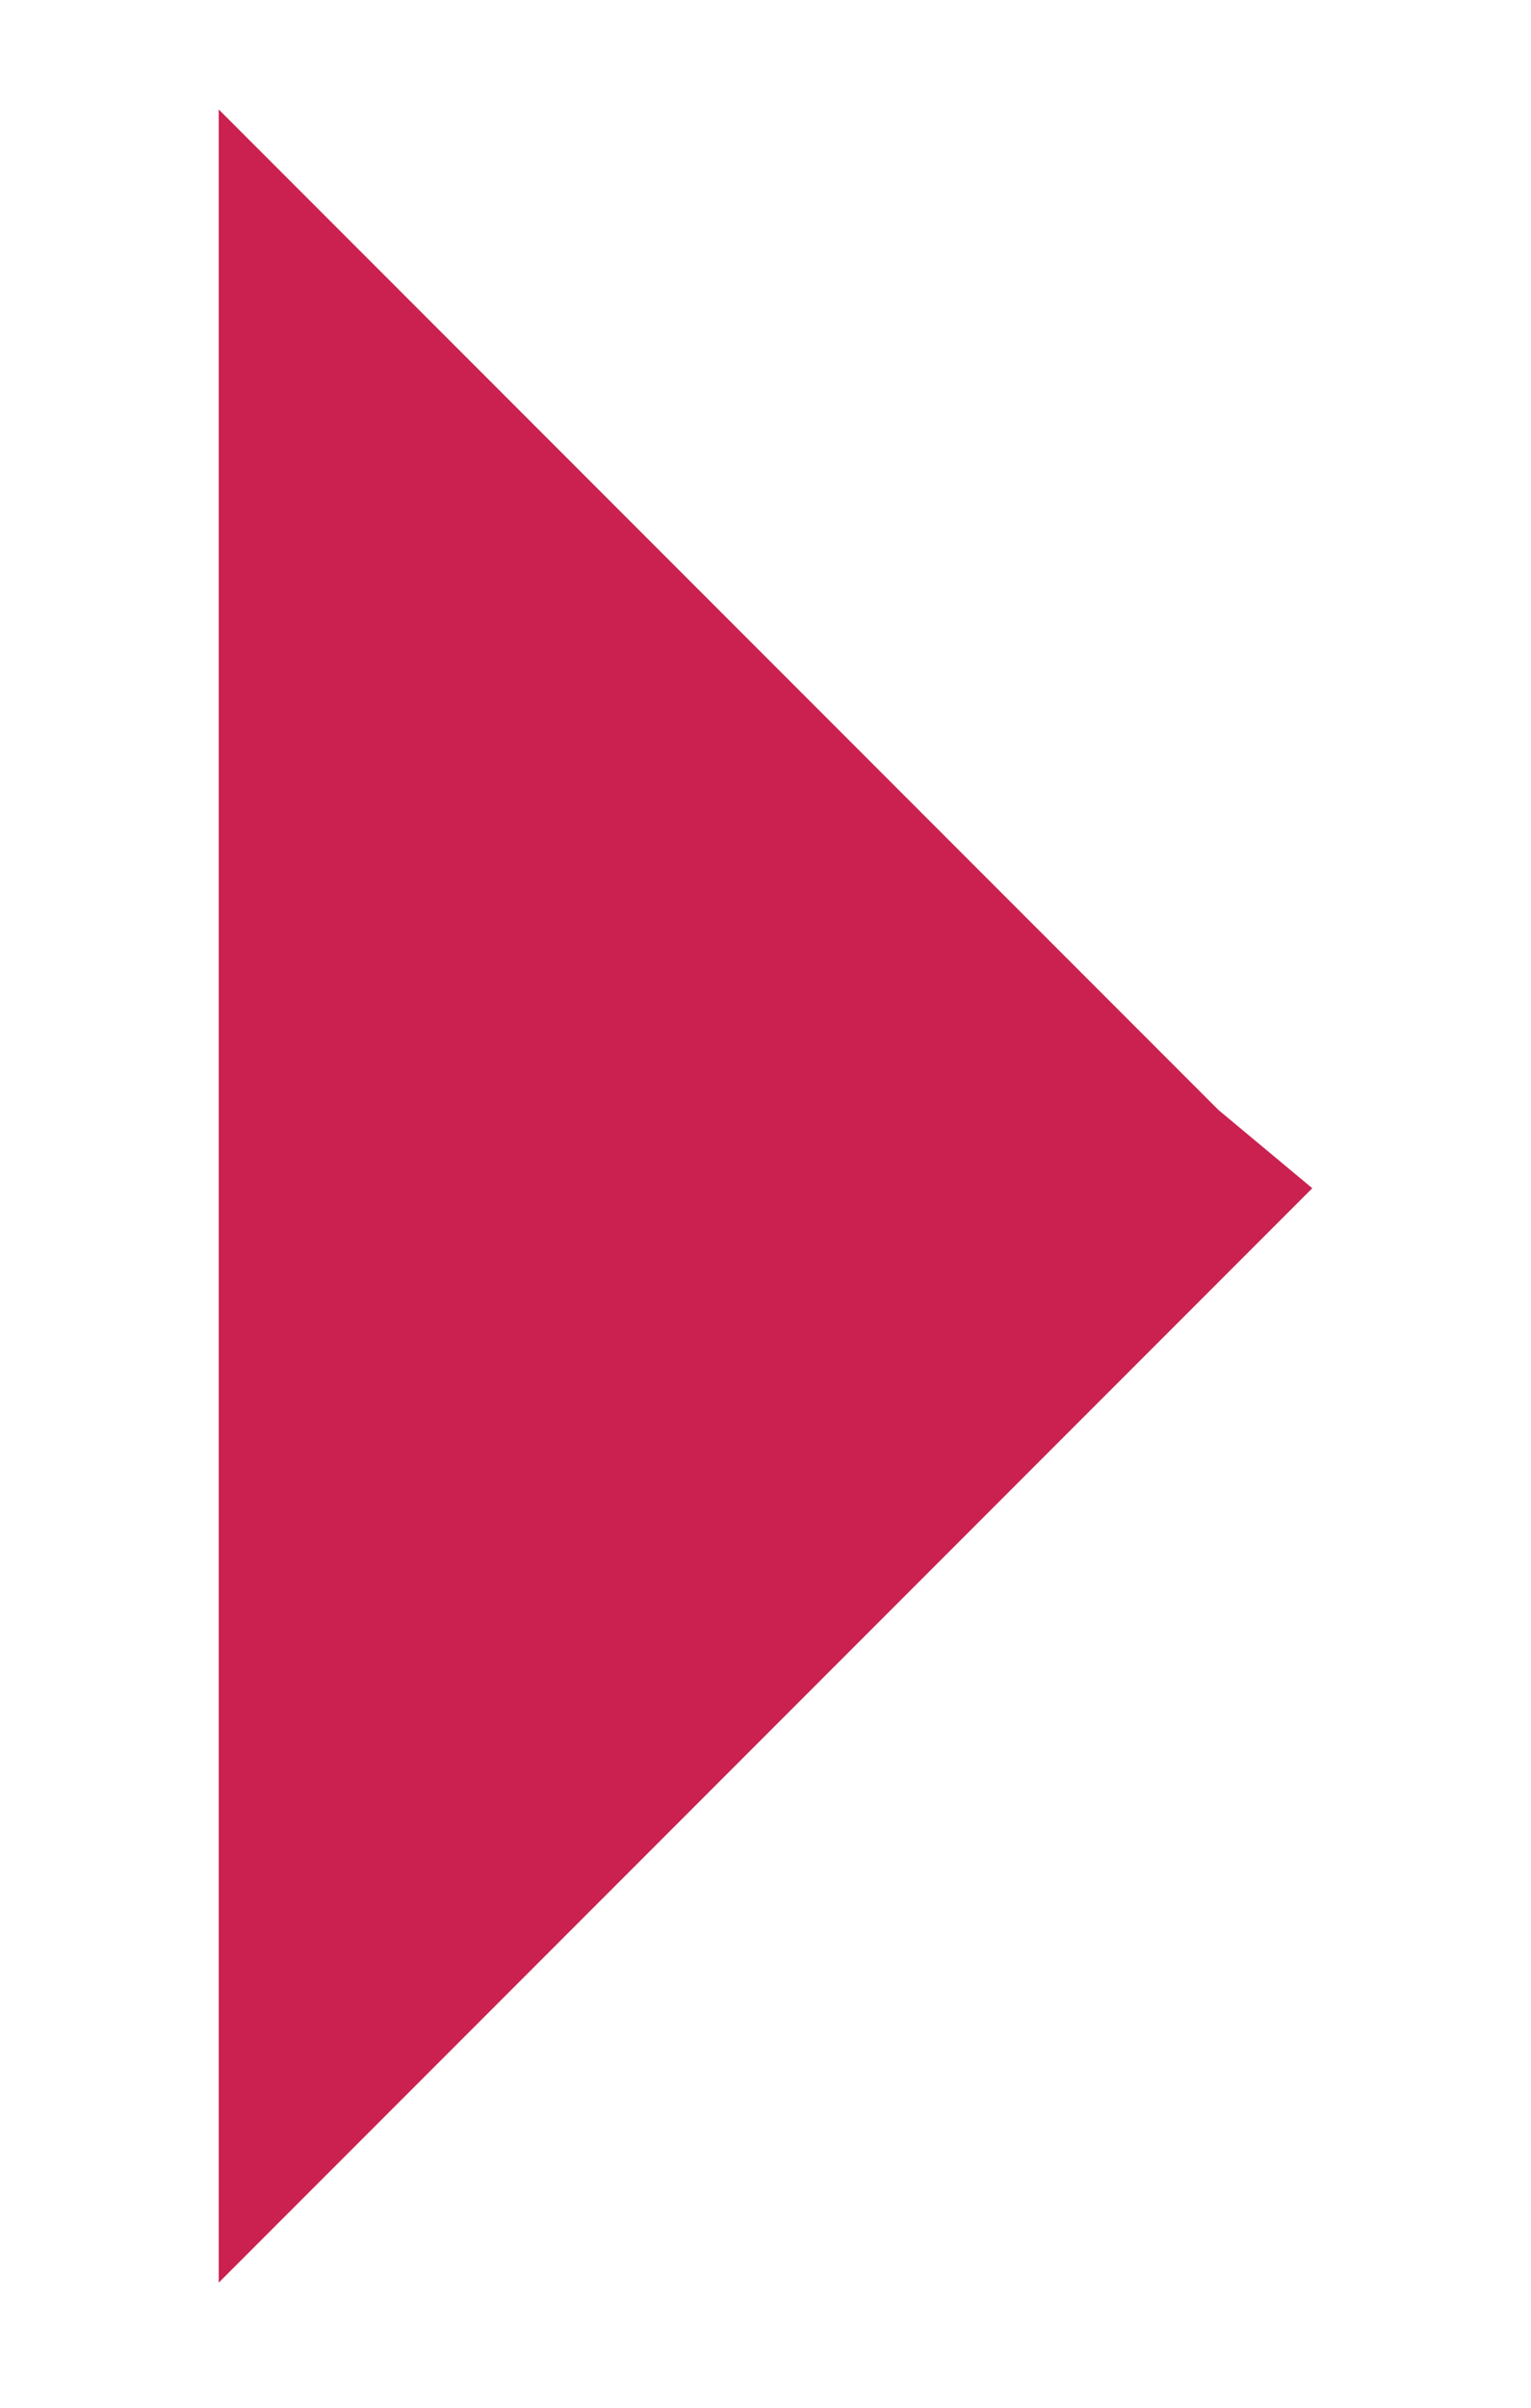 <?xml version="1.0" encoding="utf-8"?>
<!-- Generator: Adobe Illustrator 19.0.0, SVG Export Plug-In . SVG Version: 6.00 Build 0)  -->
<svg version="1.1" id="Capa_1" xmlns="http://www.w3.org/2000/svg" xmlns:xlink="http://www.w3.org/1999/xlink" x="0px" y="0px"
	 viewBox="0 0 9.8 15.4" style="enable-background:new 0 0 9.8 15.4;" xml:space="preserve">
<style type="text/css">
	.st0{fill:#CA2151;}
</style>
<polygon id="XMLID_160_" class="st0" points="7.8,7.1 8.4,7.6 7.7,8.3 6,10 6,10 1.4,14.6 1.4,0.7 3.6,2.9 7.7,7 "/>
</svg>
